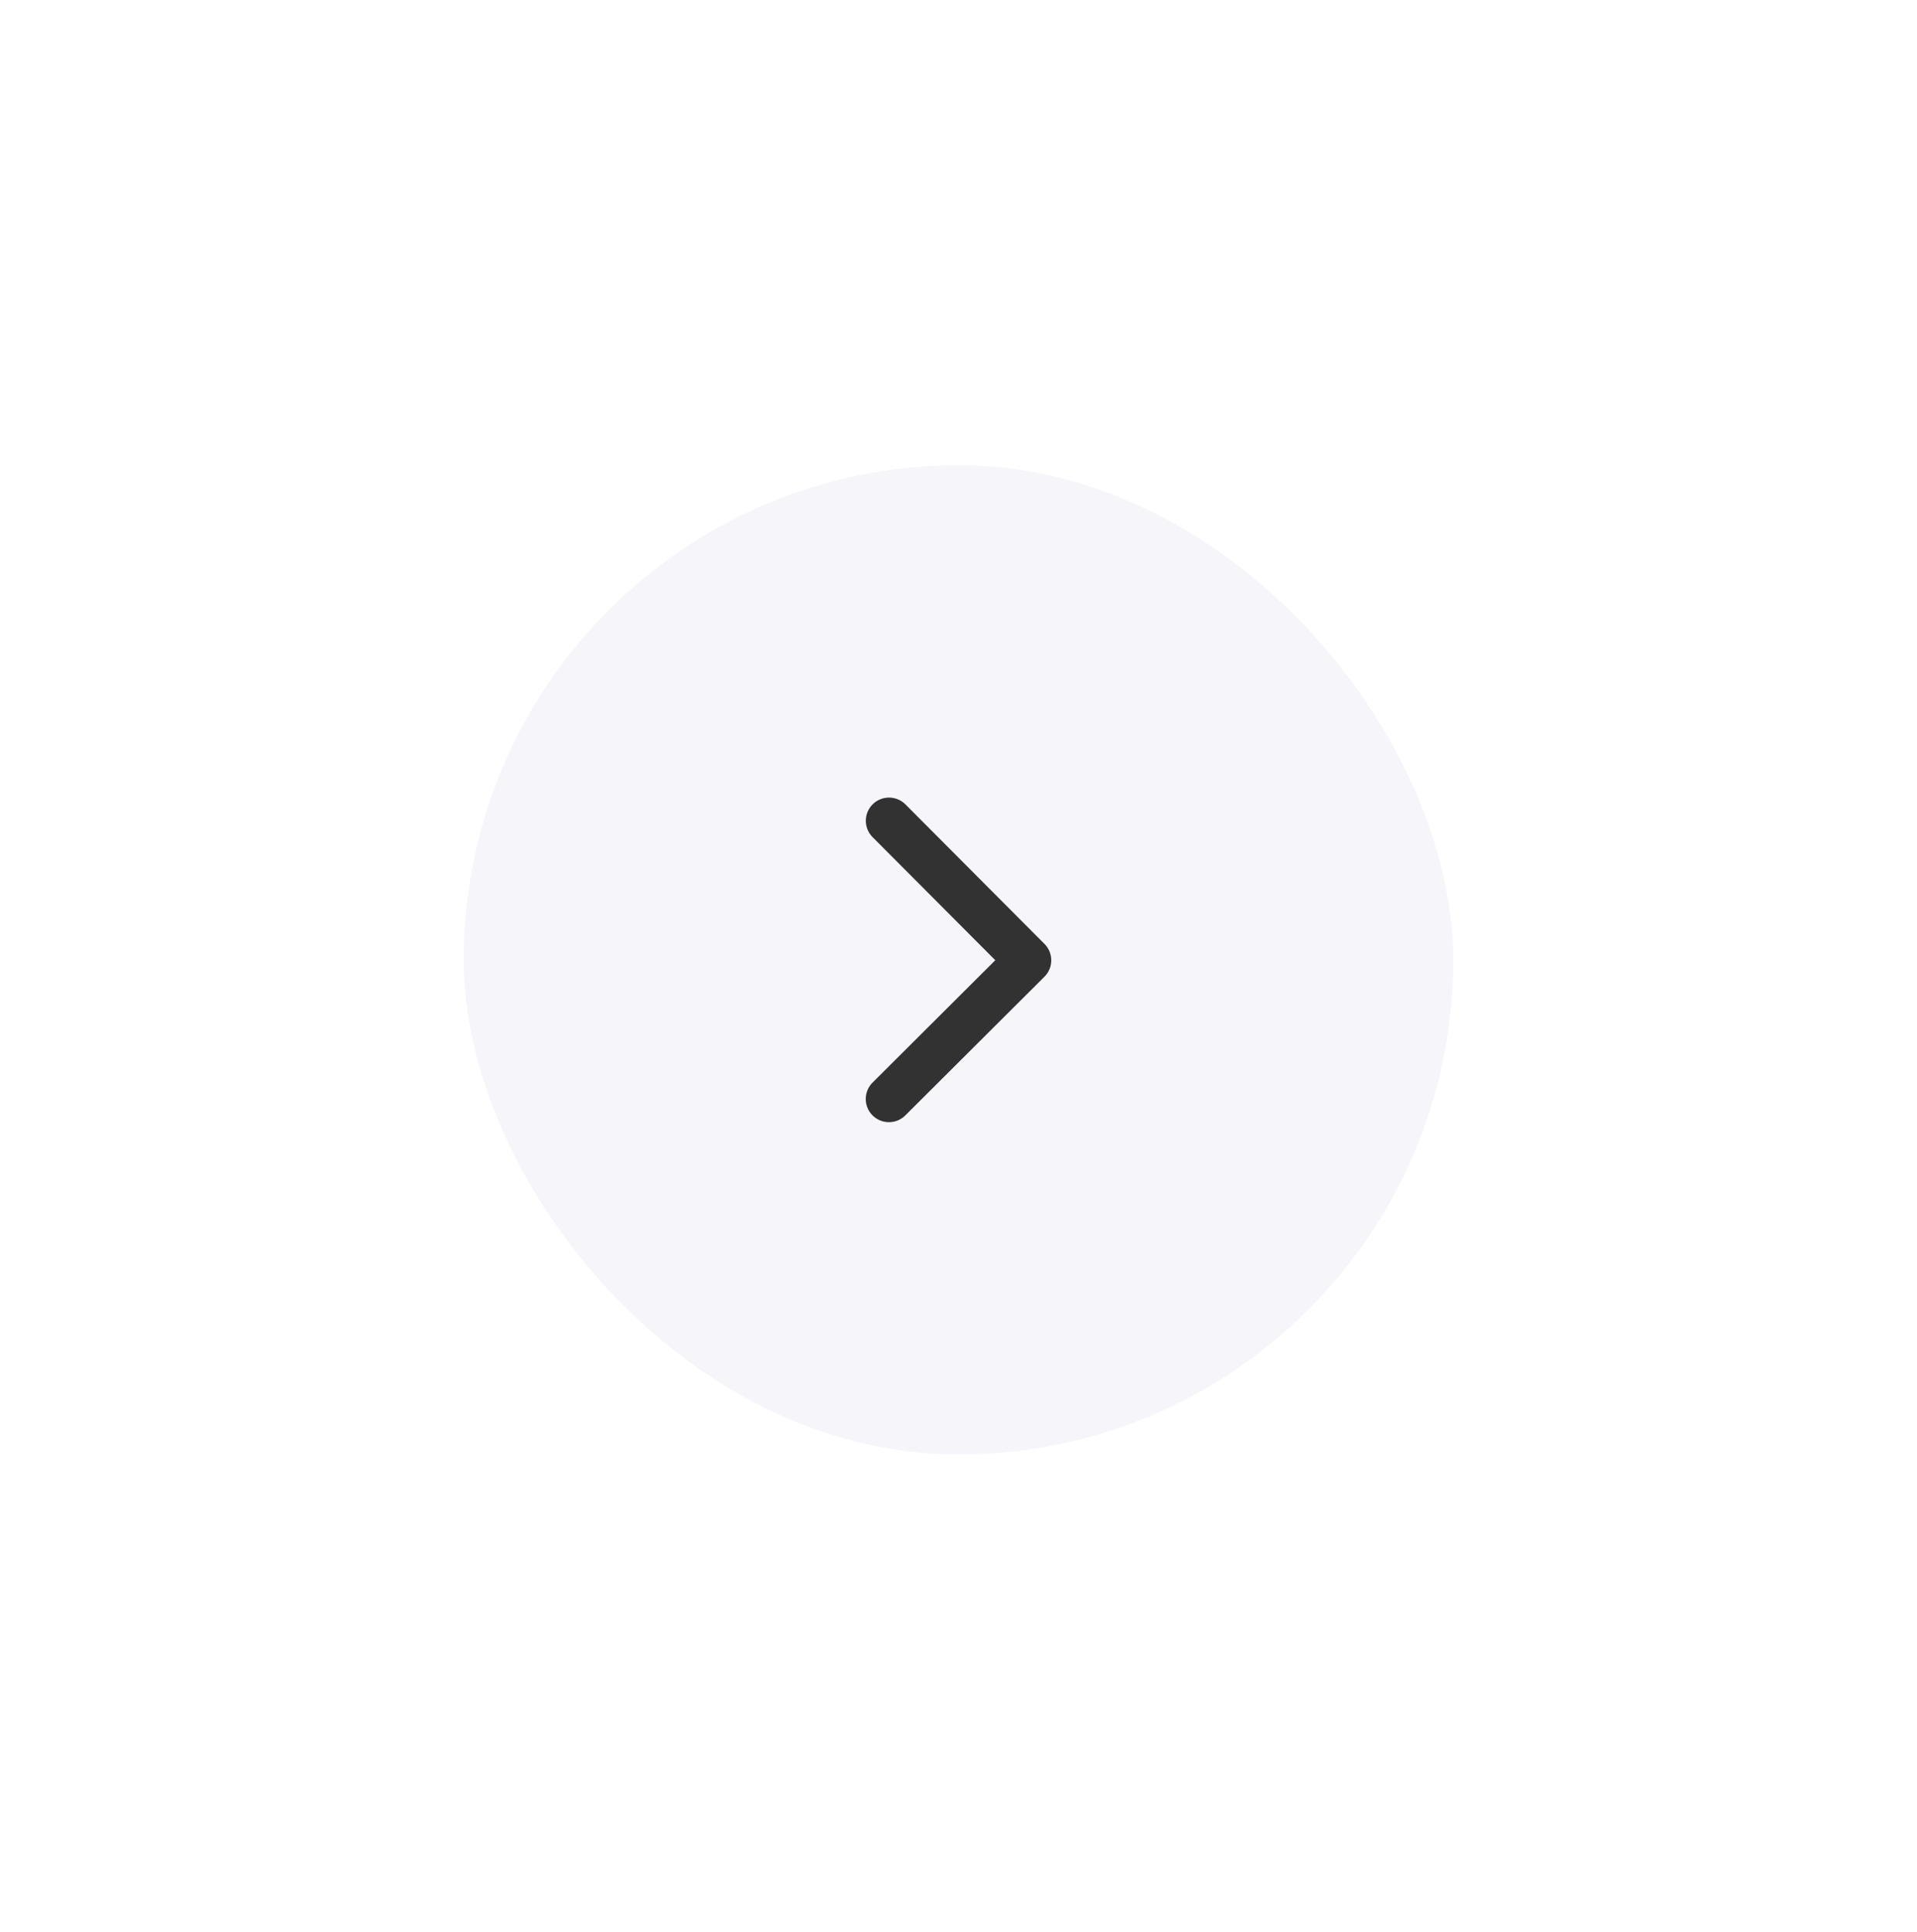 <svg width="124" height="125" viewBox="0 0 124 125" fill="none" xmlns="http://www.w3.org/2000/svg">
<g filter="url(#filter0_dd_1104_243)">
<rect x="30" y="30.1" width="64" height="64" rx="32" fill="#F5F5FA"/>
<path d="M57.505 53.1L66.5 62.127L57.5 71.1" stroke="#323232" stroke-width="3" stroke-linecap="round" stroke-linejoin="round"/>
</g>
<defs>
<filter id="filter0_dd_1104_243" x="0" y="0.1" width="124" height="124" filterUnits="userSpaceOnUse" color-interpolation-filters="sRGB">
<feFlood flood-opacity="0" result="BackgroundImageFix"/>
<feColorMatrix in="SourceAlpha" type="matrix" values="0 0 0 0 0 0 0 0 0 0 0 0 0 0 0 0 0 0 127 0" result="hardAlpha"/>
<feOffset dx="-10" dy="-10"/>
<feGaussianBlur stdDeviation="10"/>
<feColorMatrix type="matrix" values="0 0 0 0 1 0 0 0 0 1 0 0 0 0 1 0 0 0 1 0"/>
<feBlend mode="normal" in2="BackgroundImageFix" result="effect1_dropShadow_1104_243"/>
<feColorMatrix in="SourceAlpha" type="matrix" values="0 0 0 0 0 0 0 0 0 0 0 0 0 0 0 0 0 0 127 0" result="hardAlpha"/>
<feOffset dx="10" dy="10"/>
<feGaussianBlur stdDeviation="10"/>
<feColorMatrix type="matrix" values="0 0 0 0 0.667 0 0 0 0 0.667 0 0 0 0 0.8 0 0 0 0.5 0"/>
<feBlend mode="normal" in2="effect1_dropShadow_1104_243" result="effect2_dropShadow_1104_243"/>
<feBlend mode="normal" in="SourceGraphic" in2="effect2_dropShadow_1104_243" result="shape"/>
</filter>
</defs>
</svg>
